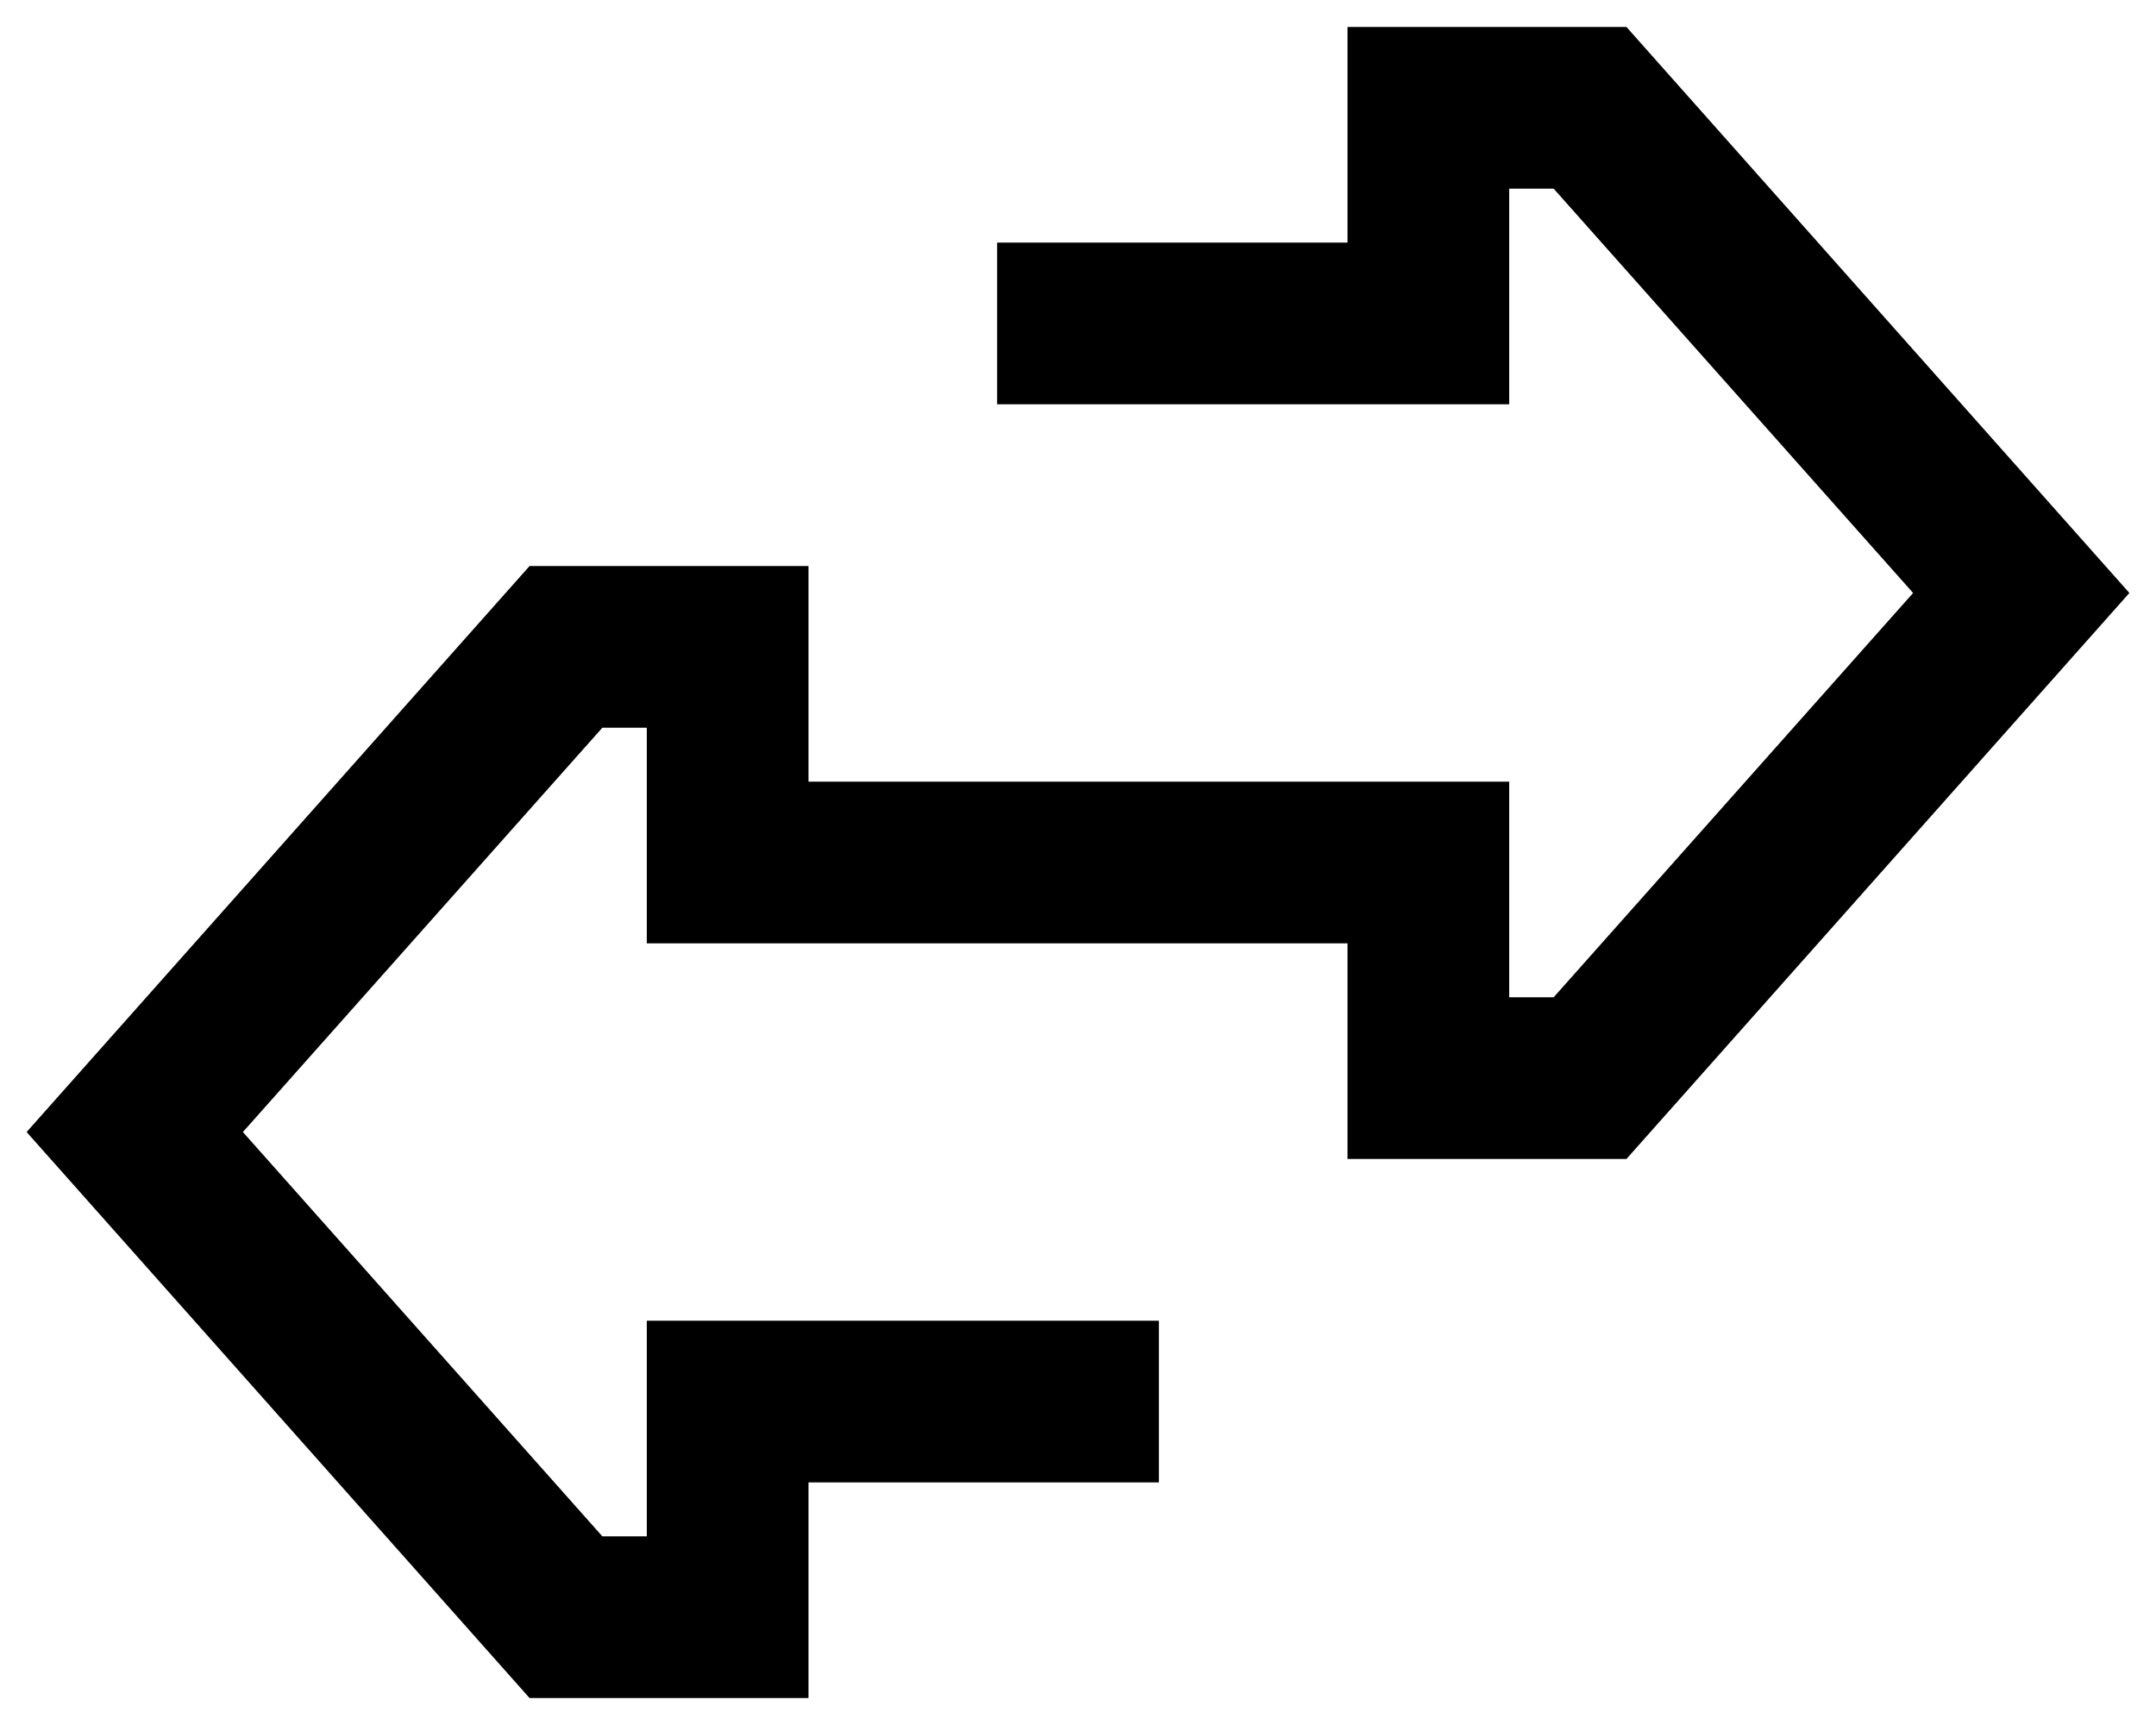 <svg xmlns="http://www.w3.org/2000/svg" viewBox="0 0 640 512"><!--! Font Awesome Pro 6.6.0 by @fontawesome - https://fontawesome.com License - https://fontawesome.com/license (Commercial License) Copyright 2024 Fonticons, Inc. --><path d="M157.2 504L7.9 336 157.2 168H240v64H448v64h13.2L567.9 176 461.2 56H448v64H296V72H400V8h82.8L632.1 176 482.8 344H400V280H192V216H178.8L72.1 336 178.8 456H192V392H344v48H240v64H157.2z"/></svg>